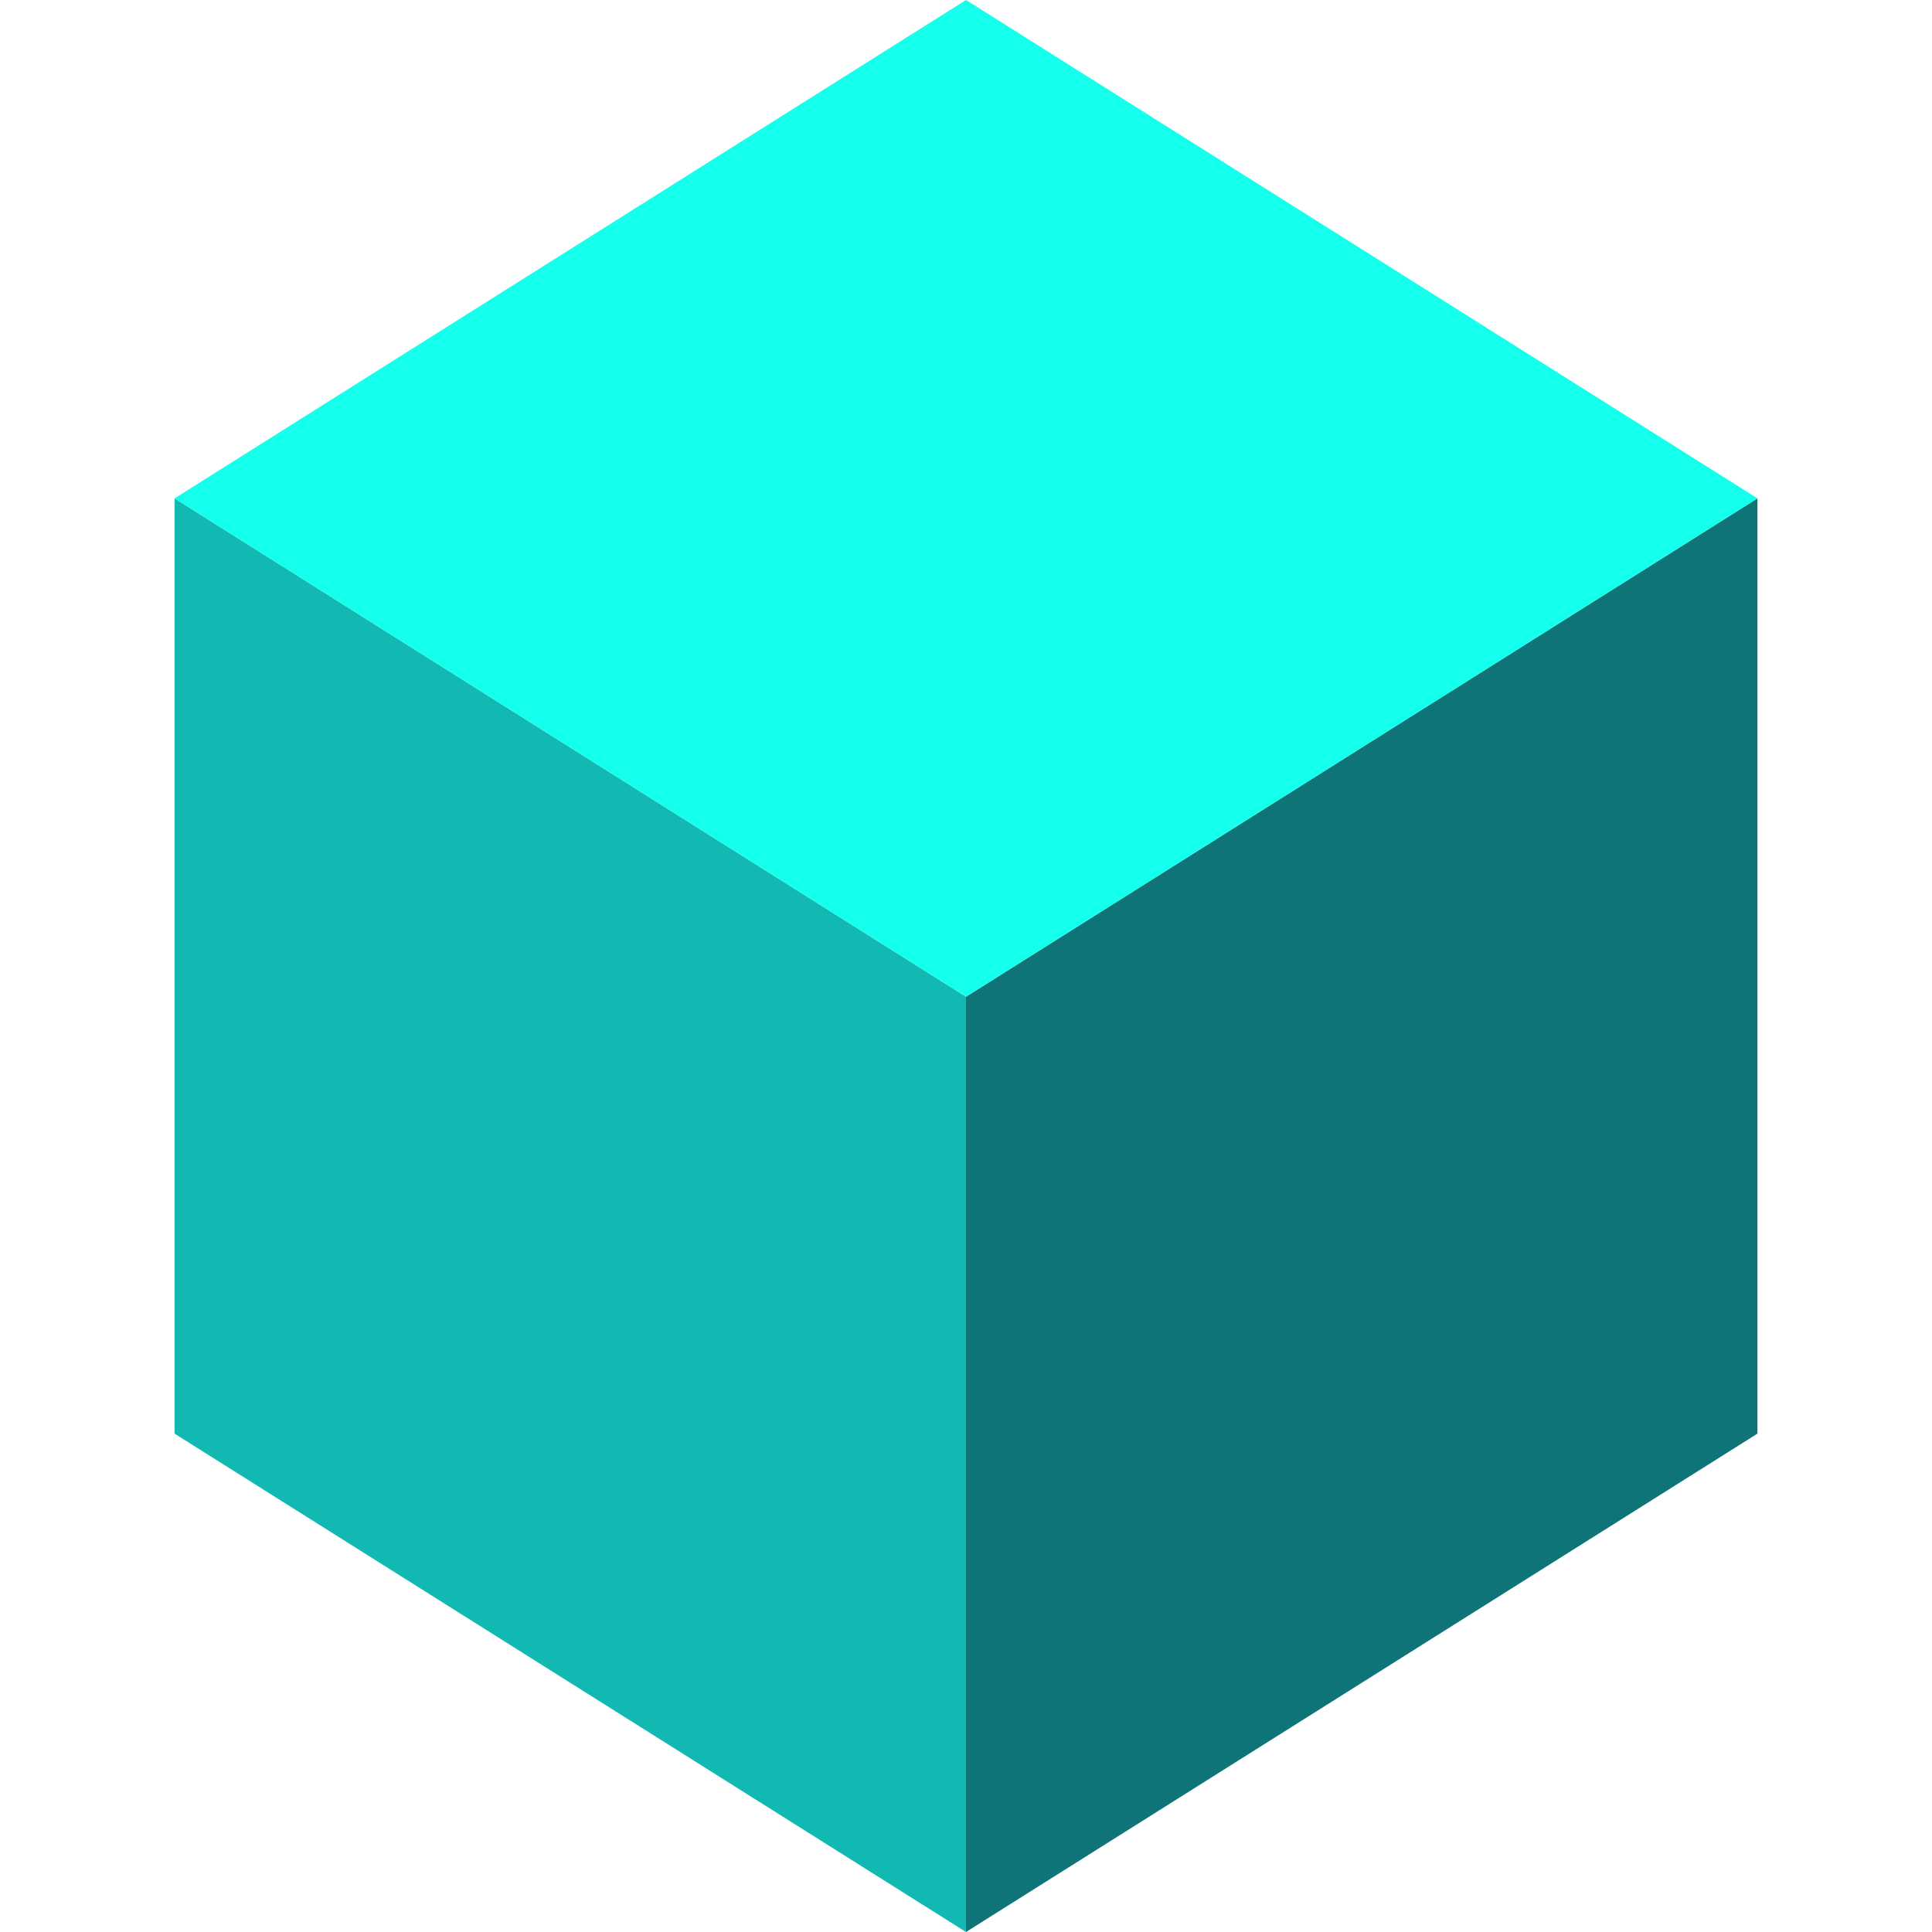 <?xml version="1.0" encoding="UTF-8" standalone="no"?>
<!-- Generator: Adobe Illustrator 19.0.0, SVG Export Plug-In . SVG Version: 6.00 Build 0)  -->

<svg
   xmlns:dc="http://purl.org/dc/elements/1.1/"
   xmlns:cc="http://creativecommons.org/ns#"
   xmlns:rdf="http://www.w3.org/1999/02/22-rdf-syntax-ns#"
   xmlns:svg="http://www.w3.org/2000/svg"
   xmlns="http://www.w3.org/2000/svg"
   xmlns:sodipodi="http://sodipodi.sourceforge.net/DTD/sodipodi-0.dtd"
   xmlns:inkscape="http://www.inkscape.org/namespaces/inkscape"
   version="1.1"
   id="Layer_1"
   x="0px"
   y="0px"
   viewBox="0 0 495 495"
   style="enable-background:new 0 0 495 495;"
   xml:space="preserve"
   sodipodi:docname="cube.svg"
   inkscape:version="0.92.5 (2060ec1f9f, 2020-04-08)"><defs
   id="defs43" /><sodipodi:namedview
   pagecolor="#ffffff"
   bordercolor="#000000"
   borderopacity="0.25"
   objecttolerance="10"
   gridtolerance="10"
   guidetolerance="10"
   inkscape:pageopacity="0"
   inkscape:pageshadow="2"
   inkscape:window-width="1182"
   inkscape:window-height="735"
   id="namedview41"
   showgrid="false"
   inkscape:zoom="0.47676768"
   inkscape:cx="-127.94492"
   inkscape:cy="247.5"
   inkscape:window-x="771"
   inkscape:window-y="373"
   inkscape:window-maximized="0"
   inkscape:current-layer="g8" />
<g
   id="g8">
	<polygon
   style="fill:#11b9b2;fill-opacity:1"
   points="44.724,127.688 44.724,367.312 247.5,495 247.5,255.376  "
   id="polygon2" />
	<polygon
   style="fill:#0d7377;fill-opacity:0.986"
   points="247.5,255.376 247.5,495 450.276,367.312 450.276,127.688  "
   id="polygon4" />
	<polygon
   style="fill:#14ffec;fill-opacity:1"
   points="450.276,127.688 247.5,0 44.724,127.688 247.5,255.376  "
   id="polygon6" />
</g>
<g
   id="g10">
</g>
<g
   id="g12">
</g>
<g
   id="g14">
</g>
<g
   id="g16">
</g>
<g
   id="g18">
</g>
<g
   id="g20">
</g>
<g
   id="g22">
</g>
<g
   id="g24">
</g>
<g
   id="g26">
</g>
<g
   id="g28">
</g>
<g
   id="g30">
</g>
<g
   id="g32">
</g>
<g
   id="g34">
</g>
<g
   id="g36">
</g>
<g
   id="g38">
</g>
</svg>
